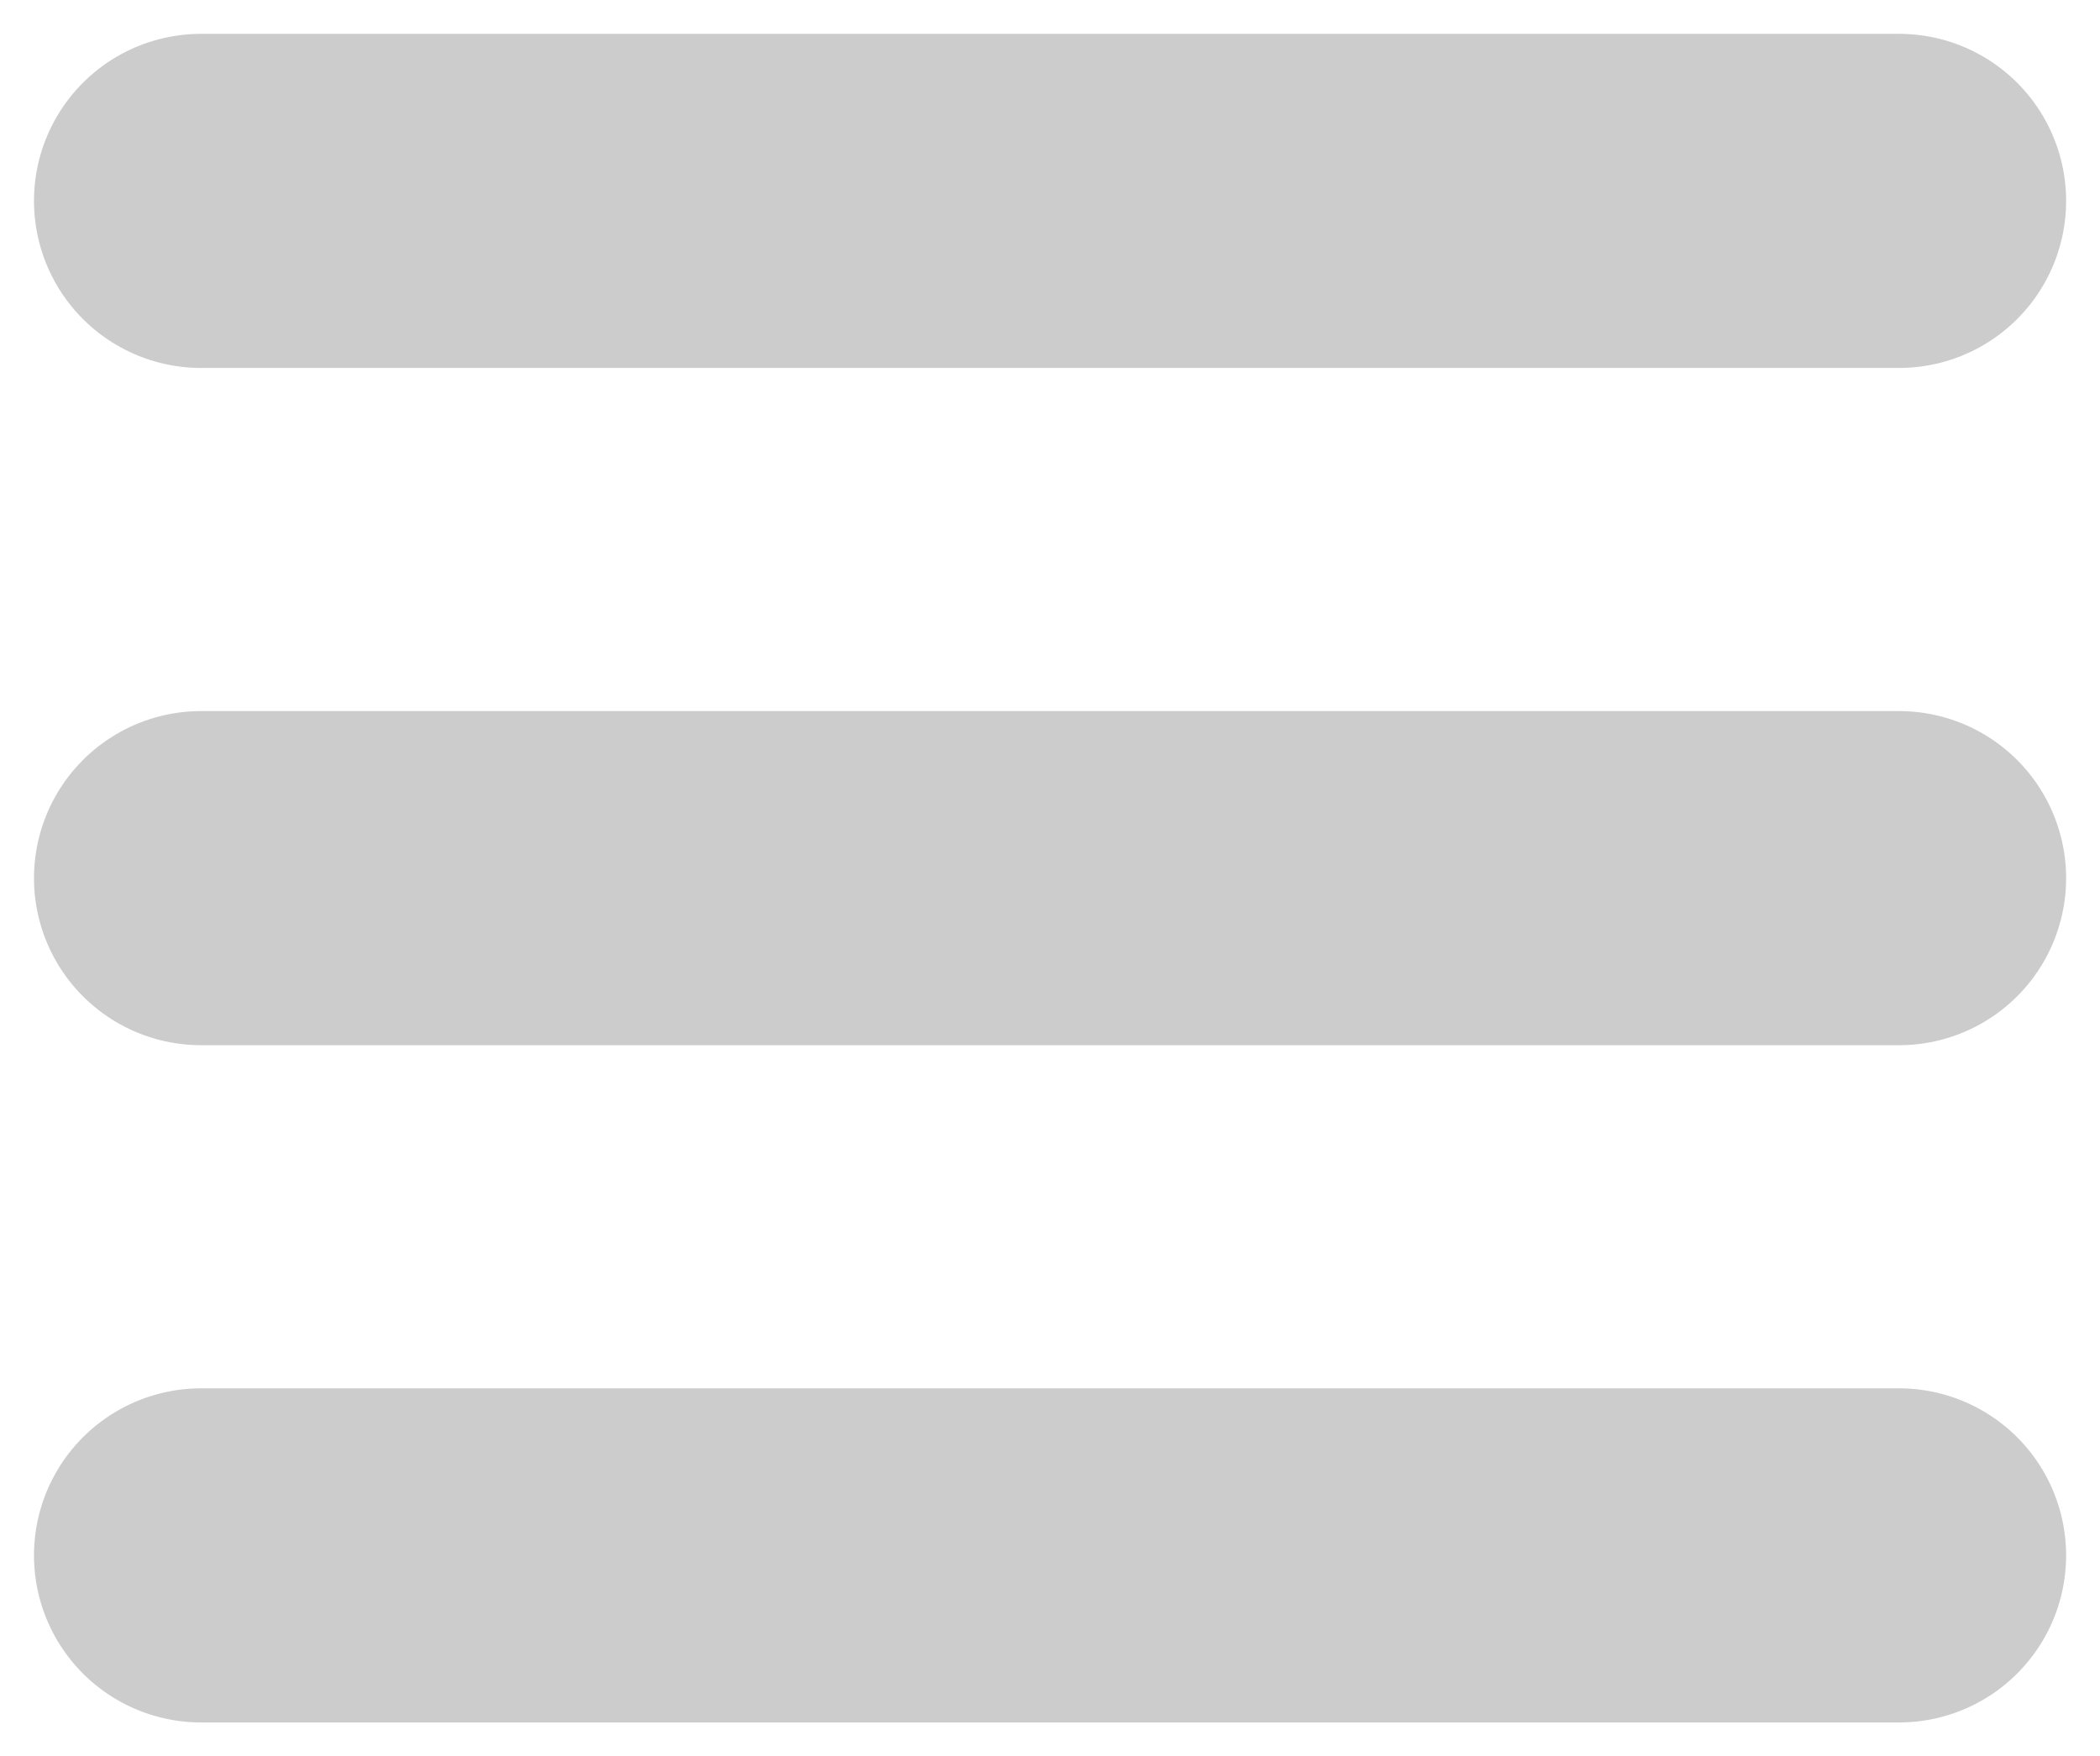 <svg
   xmlns="http://www.w3.org/2000/svg"
   width="310"
   height="259.344">
  <g
     transform="translate(10.016,-803.031)">
    <g>
      <path
         d="m 19.668,1032.694 250.646,0 0,0"
         style="fill:none;stroke:#ccc;stroke-width:49.336;stroke-linecap:round" />
      <path
         d="m 19.668,932.694 250.646,0 0,0"
         style="fill:none;stroke:#ccc;stroke-width:49.336;stroke-linecap:round" />
      <path
         d="m 19.668,832.694 250.646,0 0,0"
         style="fill:none;stroke:#ccc;stroke-width:49.336;stroke-linecap:round" />
    </g>
  </g>
</svg>
